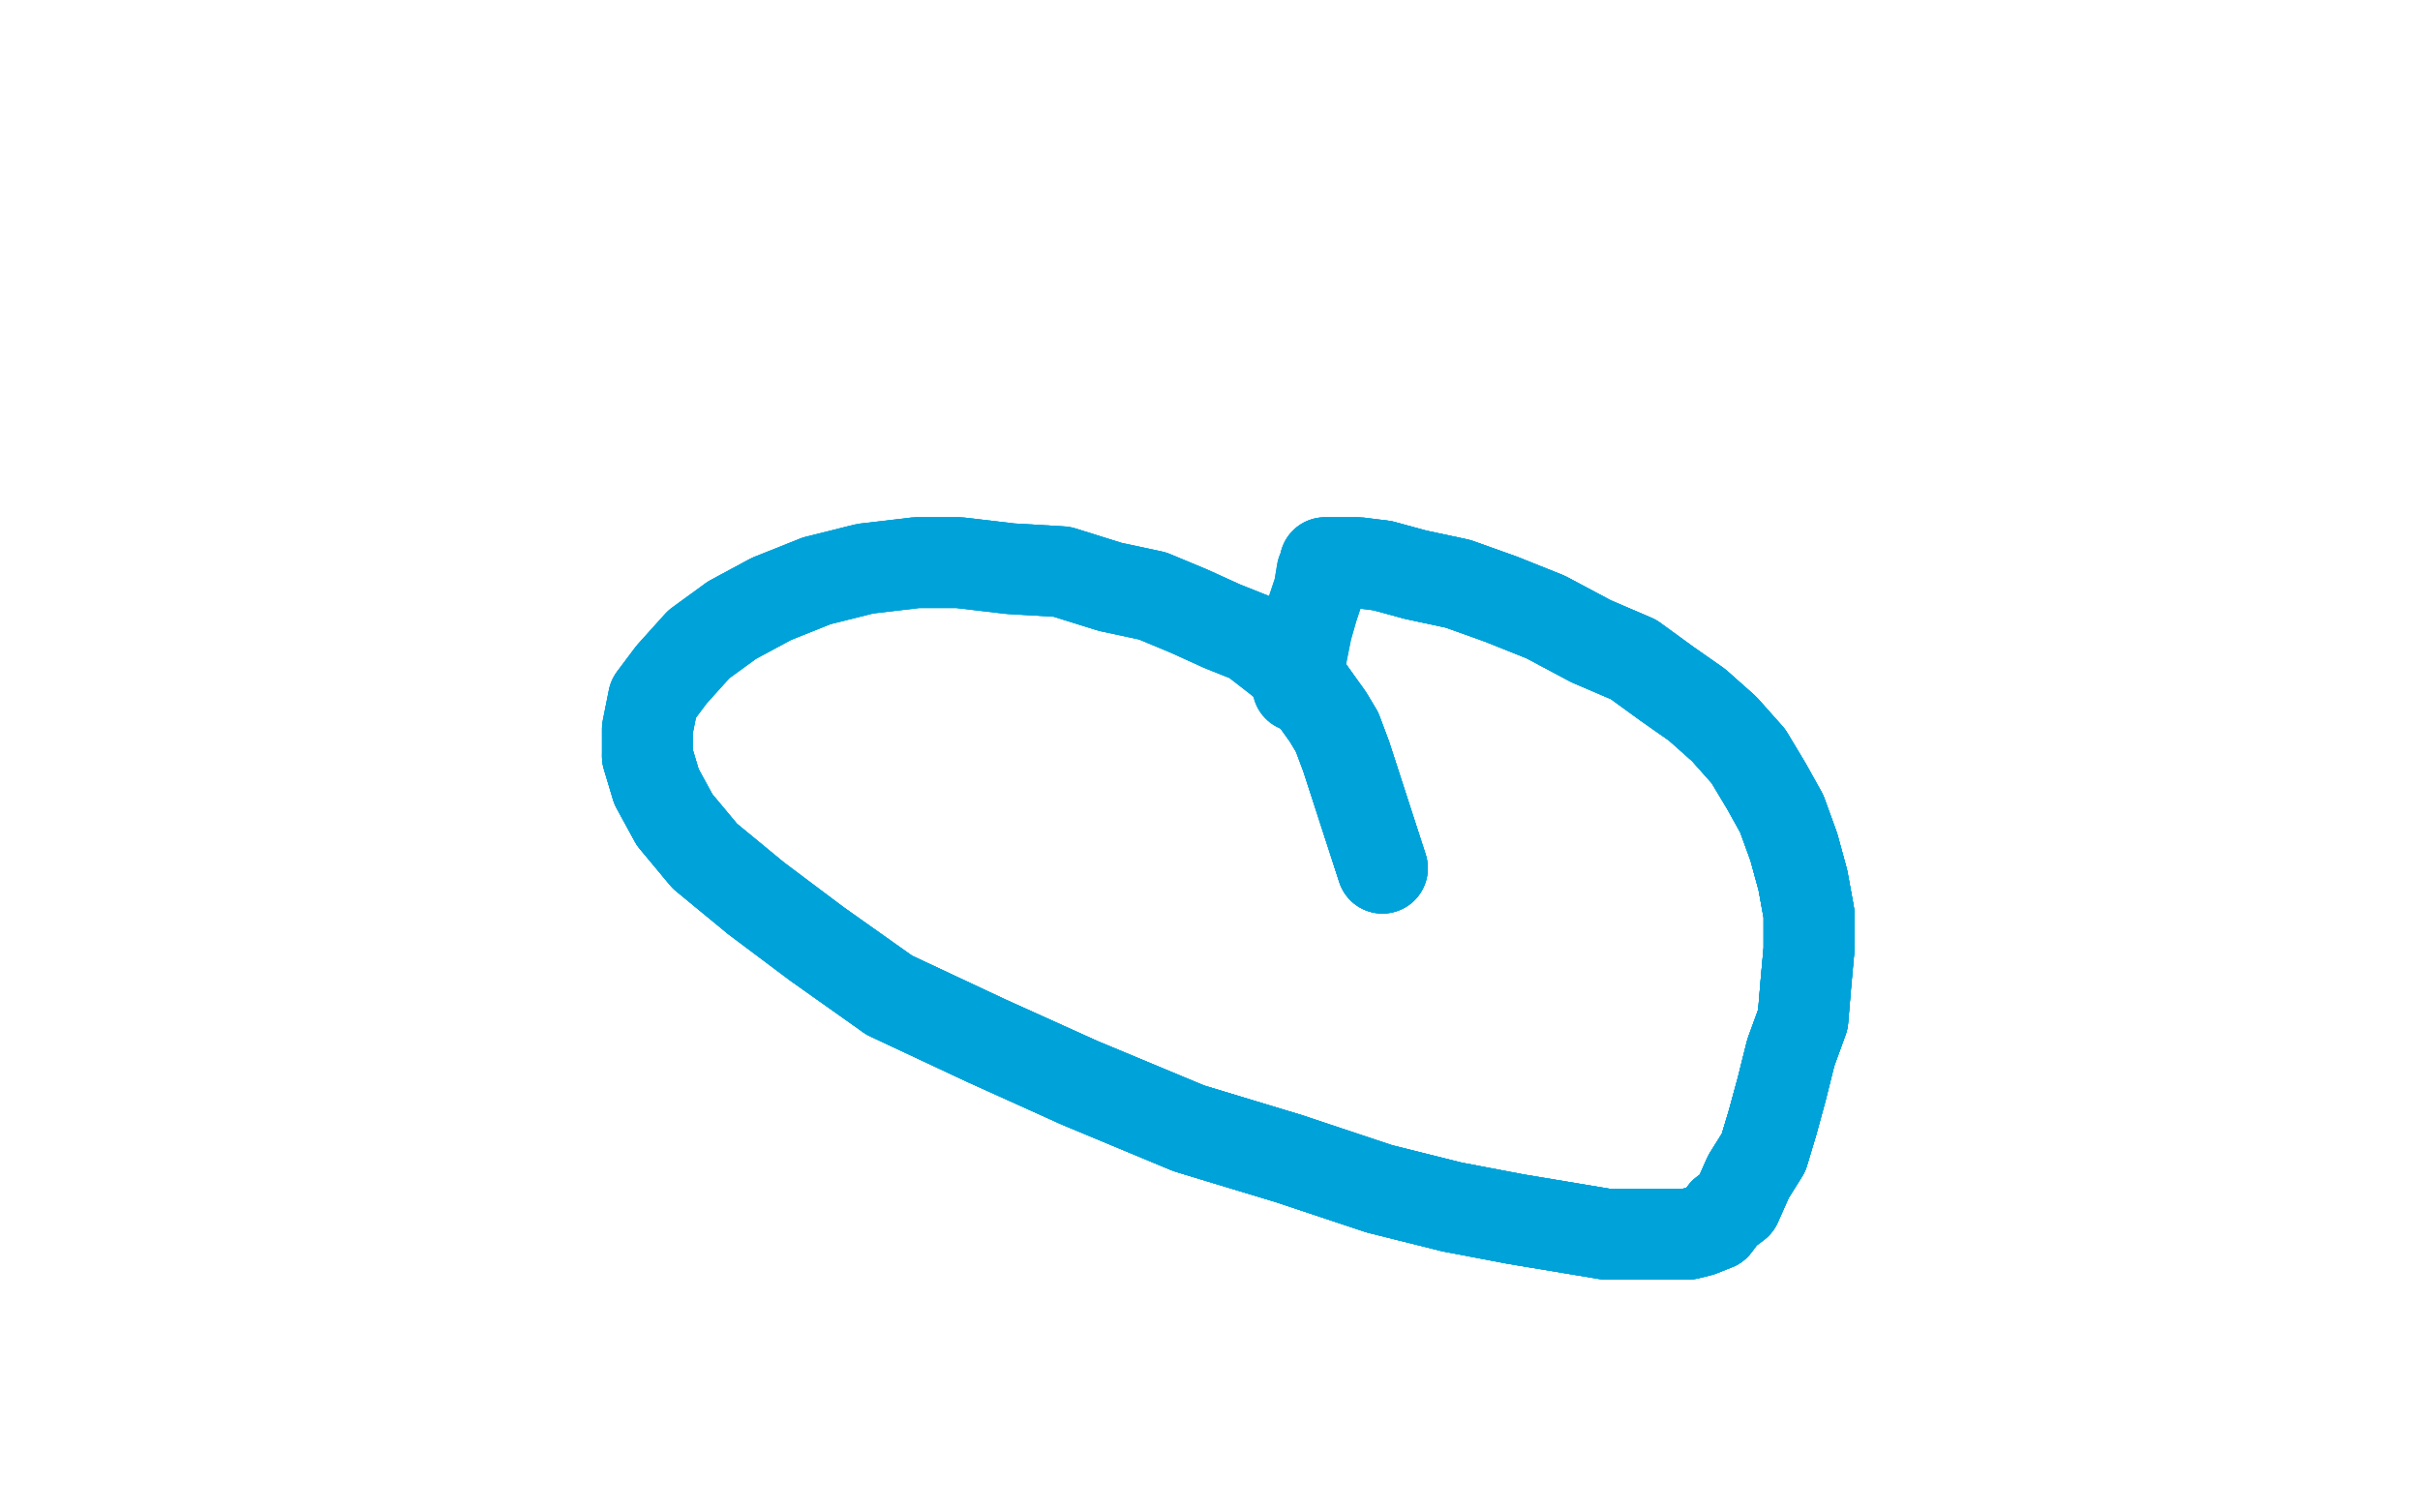 <?xml version="1.0" standalone="no"?>
<!DOCTYPE svg PUBLIC "-//W3C//DTD SVG 1.1//EN"
"http://www.w3.org/Graphics/SVG/1.1/DTD/svg11.dtd">

<svg width="800" height="500" version="1.1" xmlns="http://www.w3.org/2000/svg" xmlns:xlink="http://www.w3.org/1999/xlink" style="stroke-antialiasing: false"><desc>This SVG has been created on https://colorillo.com/</desc><rect x='0' y='0' width='800' height='500' style='fill: rgb(255,255,255); stroke-width:0' /><polyline points="303,326 303,325 303,323 303,322 303,319 305,316 308,311 311,305 315,299 320,293 326,285 332,279" style="fill: none; stroke: #ffffff; stroke-width: 30; stroke-linejoin: round; stroke-linecap: round; stroke-antialiasing: false; stroke-antialias: 0; opacity: 1.0"/>
<polyline points="303,326 303,325 303,323 303,322 303,319 305,316 308,311 311,305 315,299 320,293 326,285 332,279 338,274 346,269 353,264 362,259 371,255 380,252 389,250 398,248 405,247 409,246 413,245 415,245" style="fill: none; stroke: #ffffff; stroke-width: 30; stroke-linejoin: round; stroke-linecap: round; stroke-antialiasing: false; stroke-antialias: 0; opacity: 1.0"/>
<polyline points="303,326 303,325 303,323 303,322 303,319 305,316 308,311 311,305 315,299 320,293 326,285 332,279 338,274 346,269 353,264 362,259 371,255 380,252 389,250 398,248 405,247 409,246 413,245 415,245 417,245 417,247 418,251 419,256 420,264 421,273 421,282 421,291" style="fill: none; stroke: #ffffff; stroke-width: 30; stroke-linejoin: round; stroke-linecap: round; stroke-antialiasing: false; stroke-antialias: 0; opacity: 1.0"/>
<polyline points="313,333 308,325 305,316 302,306 299,297 298,285 296,273 296,258 296,245 297,232 300,216 304,203 309,190 316,179" style="fill: none; stroke: #ffffff; stroke-width: 30; stroke-linejoin: round; stroke-linecap: round; stroke-antialiasing: false; stroke-antialias: 0; opacity: 1.0"/>
<polyline points="313,333 308,325 305,316 302,306 299,297 298,285 296,273 296,258 296,245 297,232 300,216 304,203 309,190 316,179 325,170 333,163 346,156" style="fill: none; stroke: #ffffff; stroke-width: 30; stroke-linejoin: round; stroke-linecap: round; stroke-antialiasing: false; stroke-antialias: 0; opacity: 1.0"/>
<polyline points="158,186 152,197 147,208 144,219 142,230 142,239 142,249 143,257 146,265 149,272 153,281 159,290 165,297 171,304" style="fill: none; stroke: #ffffff; stroke-width: 30; stroke-linejoin: round; stroke-linecap: round; stroke-antialiasing: false; stroke-antialias: 0; opacity: 1.0"/>
<polyline points="158,186 152,197 147,208 144,219 142,230 142,239 142,249 143,257 146,265 149,272 153,281 159,290 165,297 171,304 179,313 187,320 195,327 201,332 207,336" style="fill: none; stroke: #ffffff; stroke-width: 30; stroke-linejoin: round; stroke-linecap: round; stroke-antialiasing: false; stroke-antialias: 0; opacity: 1.0"/>
<polyline points="457,287 445,250 442,242 439,237 434,230 429,223" style="fill: none; stroke: #00a3d9; stroke-width: 30; stroke-linejoin: round; stroke-linecap: round; stroke-antialiasing: false; stroke-antialias: 0; opacity: 1.0"/>
<polyline points="457,287 445,250 442,242 439,237 434,230 429,223 423,218 414,211 404,207 393,202 381,197 367,194 351,189 334,188 317,186 303,186 286,188 270,192 255,198 242,205" style="fill: none; stroke: #00a3d9; stroke-width: 30; stroke-linejoin: round; stroke-linecap: round; stroke-antialiasing: false; stroke-antialias: 0; opacity: 1.0"/>
<polyline points="457,287 445,250 442,242 439,237 434,230 429,223 423,218 414,211 404,207 393,202 381,197 367,194 351,189 334,188 317,186 303,186 286,188 270,192 255,198 242,205 231,213 222,223 216,231 214,241 214,250 217,260 223,271 233,283 250,297 270,312 294,329 326,344 357,358 393,373 426,383" style="fill: none; stroke: #00a3d9; stroke-width: 30; stroke-linejoin: round; stroke-linecap: round; stroke-antialiasing: false; stroke-antialias: 0; opacity: 1.0"/>
<polyline points="457,287 445,250 442,242 439,237 434,230 429,223 423,218 414,211 404,207 393,202 381,197 367,194 351,189 334,188 317,186 303,186 286,188 270,192 255,198 242,205 231,213 222,223 216,231 214,241 214,250 217,260 223,271 233,283 250,297 270,312 294,329 326,344 357,358 393,373 426,383 456,393 480,399 501,403 519,406 531,408 542,408 551,408 558,408 562,407 567,405 570,401" style="fill: none; stroke: #00a3d9; stroke-width: 30; stroke-linejoin: round; stroke-linecap: round; stroke-antialiasing: false; stroke-antialias: 0; opacity: 1.0"/>
<polyline points="255,198 242,205 231,213 222,223 216,231 214,241 214,250 217,260 223,271 233,283 250,297 270,312 294,329 326,344 357,358 393,373 426,383 456,393 480,399 501,403 519,406 531,408 542,408 551,408 558,408 562,407 567,405 570,401 574,398 578,389 583,381 586,371 589,360 592,348 596,337 597,325 598,314 598,302 596,291 593,280 589,269" style="fill: none; stroke: #00a3d9; stroke-width: 30; stroke-linejoin: round; stroke-linecap: round; stroke-antialiasing: false; stroke-antialias: 0; opacity: 1.0"/>
<polyline points="214,250 217,260 223,271 233,283 250,297 270,312 294,329 326,344 357,358 393,373 426,383 456,393 480,399 501,403 519,406 531,408 542,408 551,408 558,408 562,407 567,405 570,401 574,398 578,389 583,381 586,371 589,360 592,348 596,337 597,325 598,314 598,302 596,291 593,280 589,269 584,260 578,250 570,241 561,233 551,226 540,218 526,212 511,204 496,198 482,193 468,190 457,187" style="fill: none; stroke: #00a3d9; stroke-width: 30; stroke-linejoin: round; stroke-linecap: round; stroke-antialiasing: false; stroke-antialias: 0; opacity: 1.0"/>
<polyline points="294,329 326,344 357,358 393,373 426,383 456,393 480,399 501,403 519,406 531,408 542,408 551,408 558,408 562,407 567,405 570,401 574,398 578,389 583,381 586,371 589,360 592,348 596,337 597,325 598,314 598,302 596,291 593,280 589,269 584,260 578,250 570,241 561,233 551,226 540,218 526,212 511,204 496,198 482,193 468,190 457,187 449,186 442,186 440,186 439,186 438,186 438,187" style="fill: none; stroke: #00a3d9; stroke-width: 30; stroke-linejoin: round; stroke-linecap: round; stroke-antialiasing: false; stroke-antialias: 0; opacity: 1.0"/>
<polyline points="567,405 570,401 574,398 578,389 583,381 586,371 589,360 592,348 596,337 597,325 598,314 598,302 596,291 593,280 589,269 584,260 578,250 570,241 561,233 551,226 540,218 526,212 511,204 496,198 482,193 468,190 457,187 449,186 442,186 440,186 439,186 438,186 438,187 437,189 436,195 434,201 432,208 431,213 430,218 430,222 430,224 429,226 429,227" style="fill: none; stroke: #00a3d9; stroke-width: 30; stroke-linejoin: round; stroke-linecap: round; stroke-antialiasing: false; stroke-antialias: 0; opacity: 1.0"/>
<polyline points="567,405 570,401 574,398 578,389 583,381 586,371 589,360 592,348 596,337 597,325 598,314 598,302 596,291 593,280 589,269 584,260 578,250 570,241 561,233 551,226 540,218 526,212 511,204 496,198 482,193 468,190 457,187 449,186 442,186 440,186 439,186 438,186 438,187 437,189 436,195 434,201 432,208 431,213 430,218 430,222 430,224 429,226 429,227" style="fill: none; stroke: #00a3d9; stroke-width: 30; stroke-linejoin: round; stroke-linecap: round; stroke-antialiasing: false; stroke-antialias: 0; opacity: 1.0"/>
</svg>
